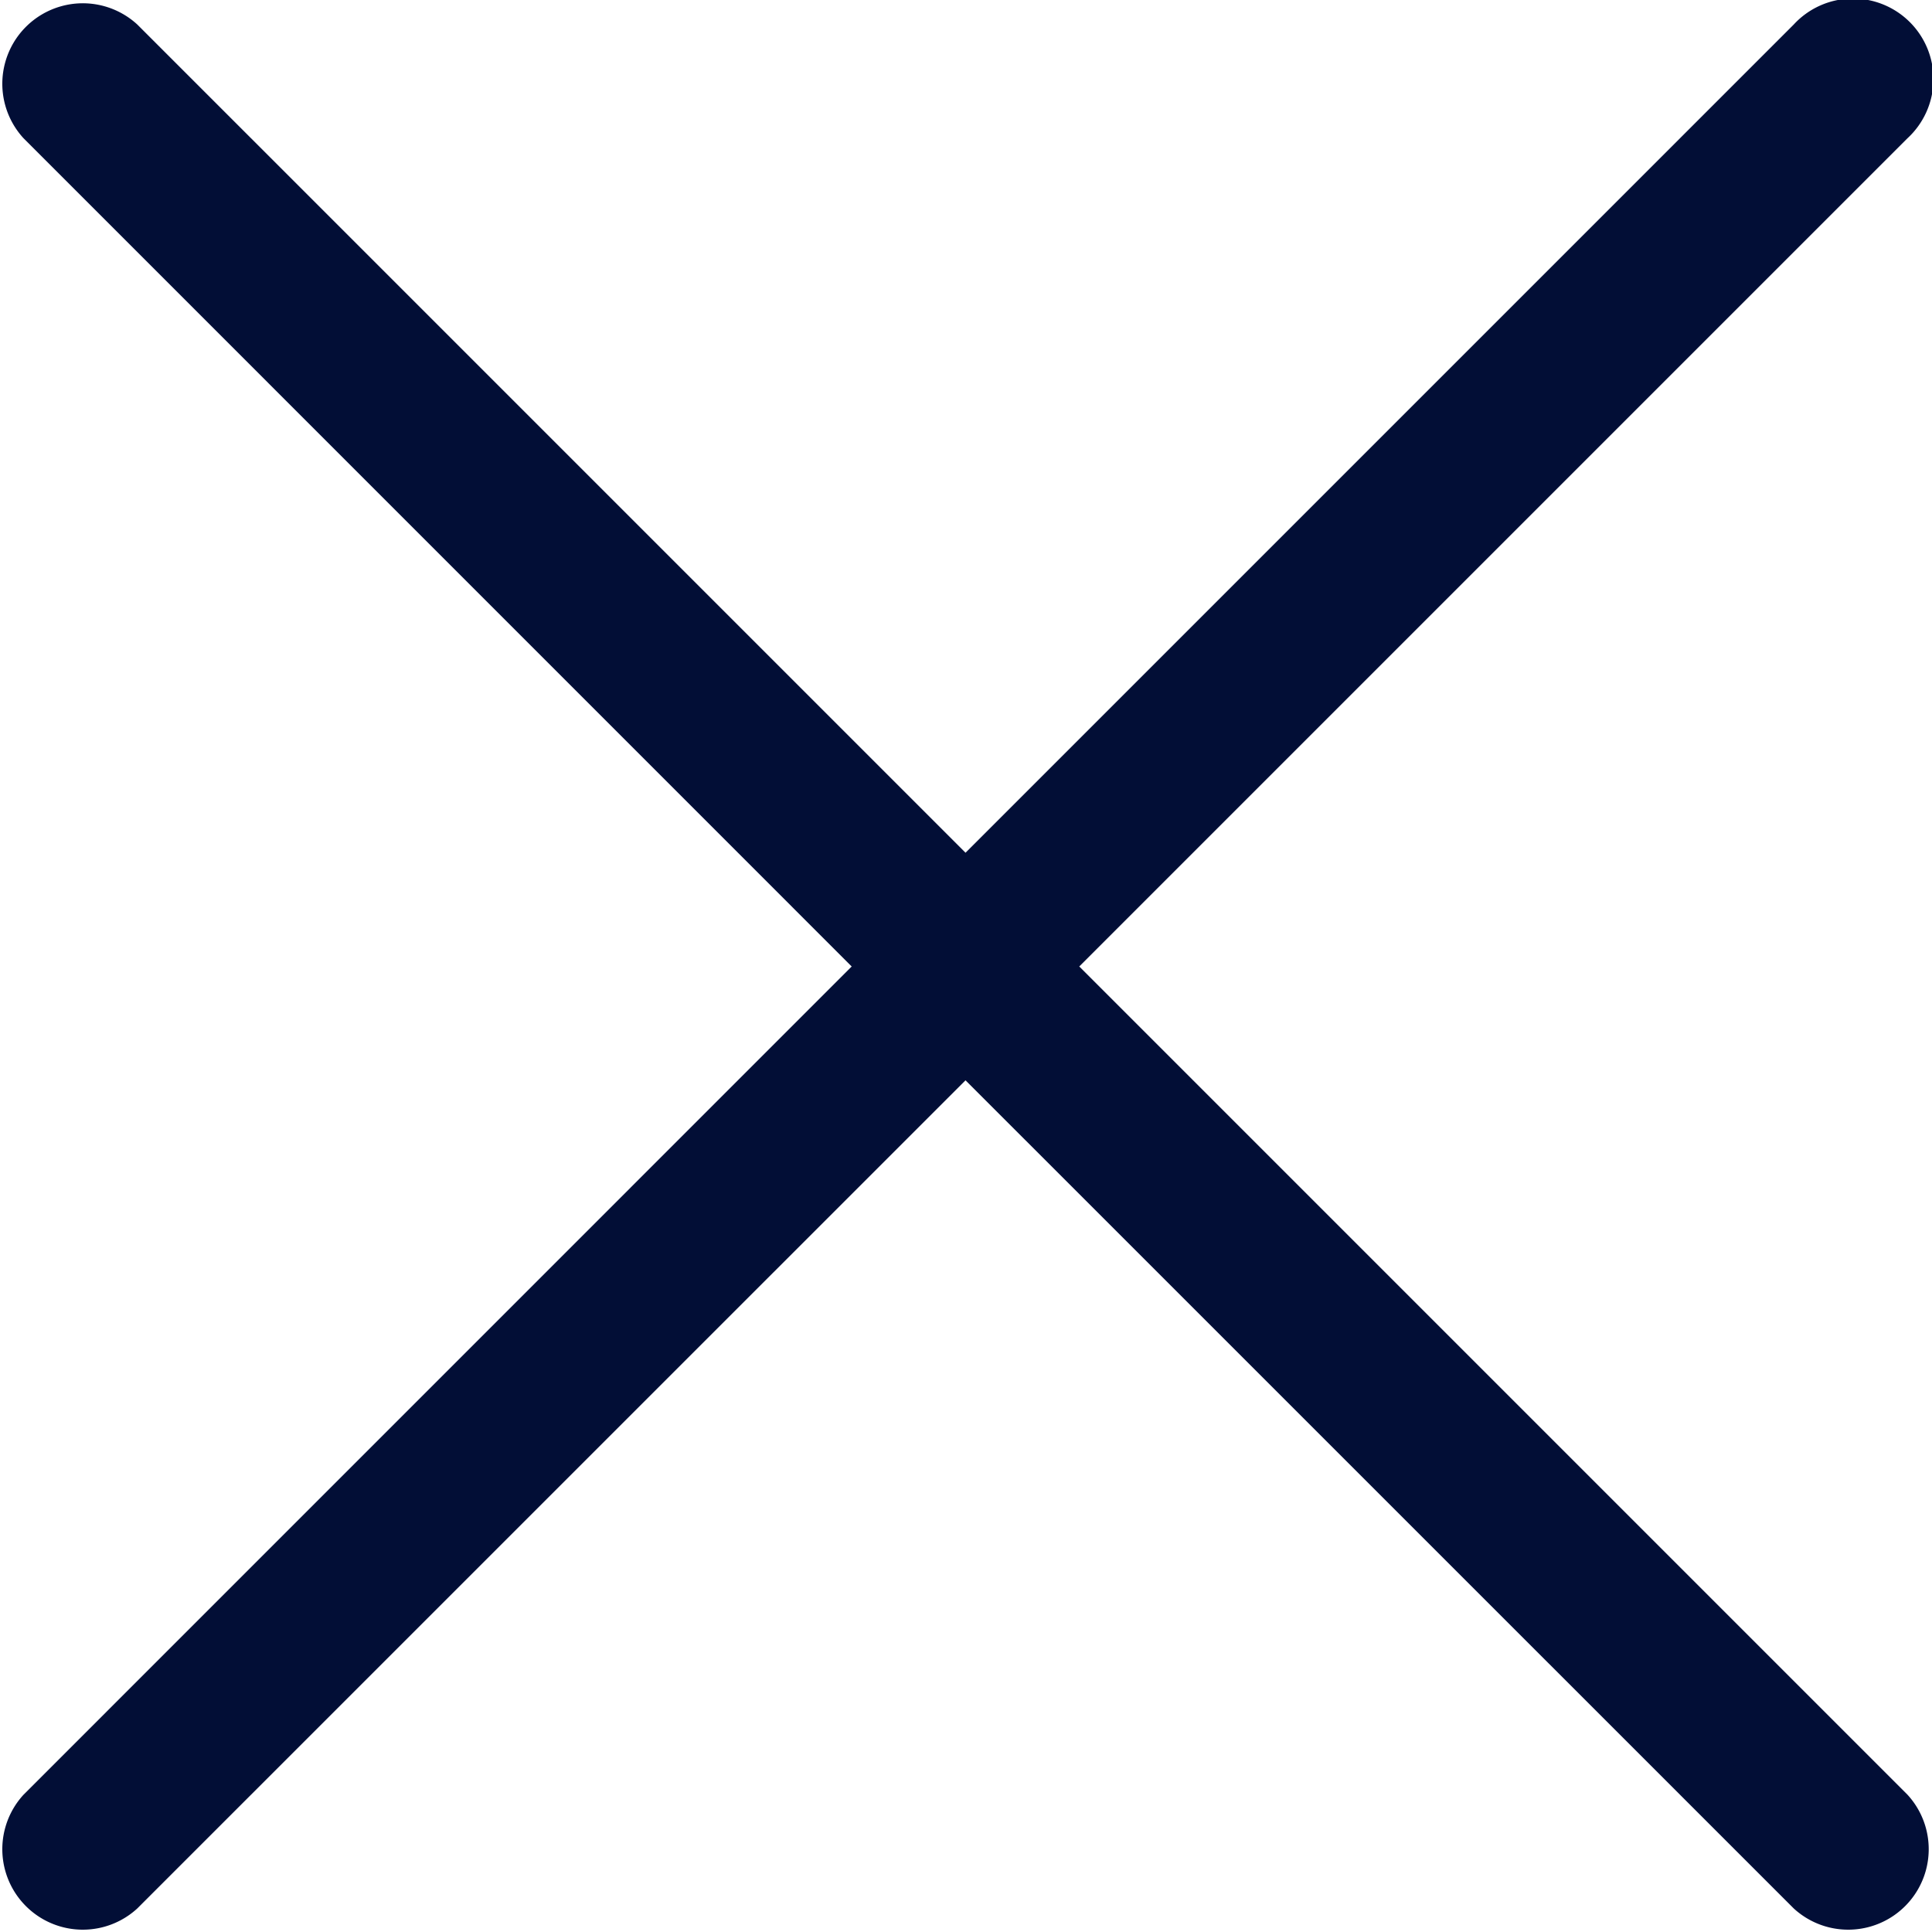 <svg xmlns="http://www.w3.org/2000/svg" width="24" height="24" viewBox="0 0 24 24"><g><g><g><g><path fill="#020e36" d="M13.407 12.006L23.695 1.718A1 1 0 1 0 22.282.305L11.994 10.593 1.706.305A1 1 0 0 0 .293 1.718L10.58 12.006.293 22.294a1 1 0 0 0 1.413 1.413L11.994 13.42l10.288 10.287a1 1 0 0 0 1.413-1.413z"/></g></g></g></g></svg>